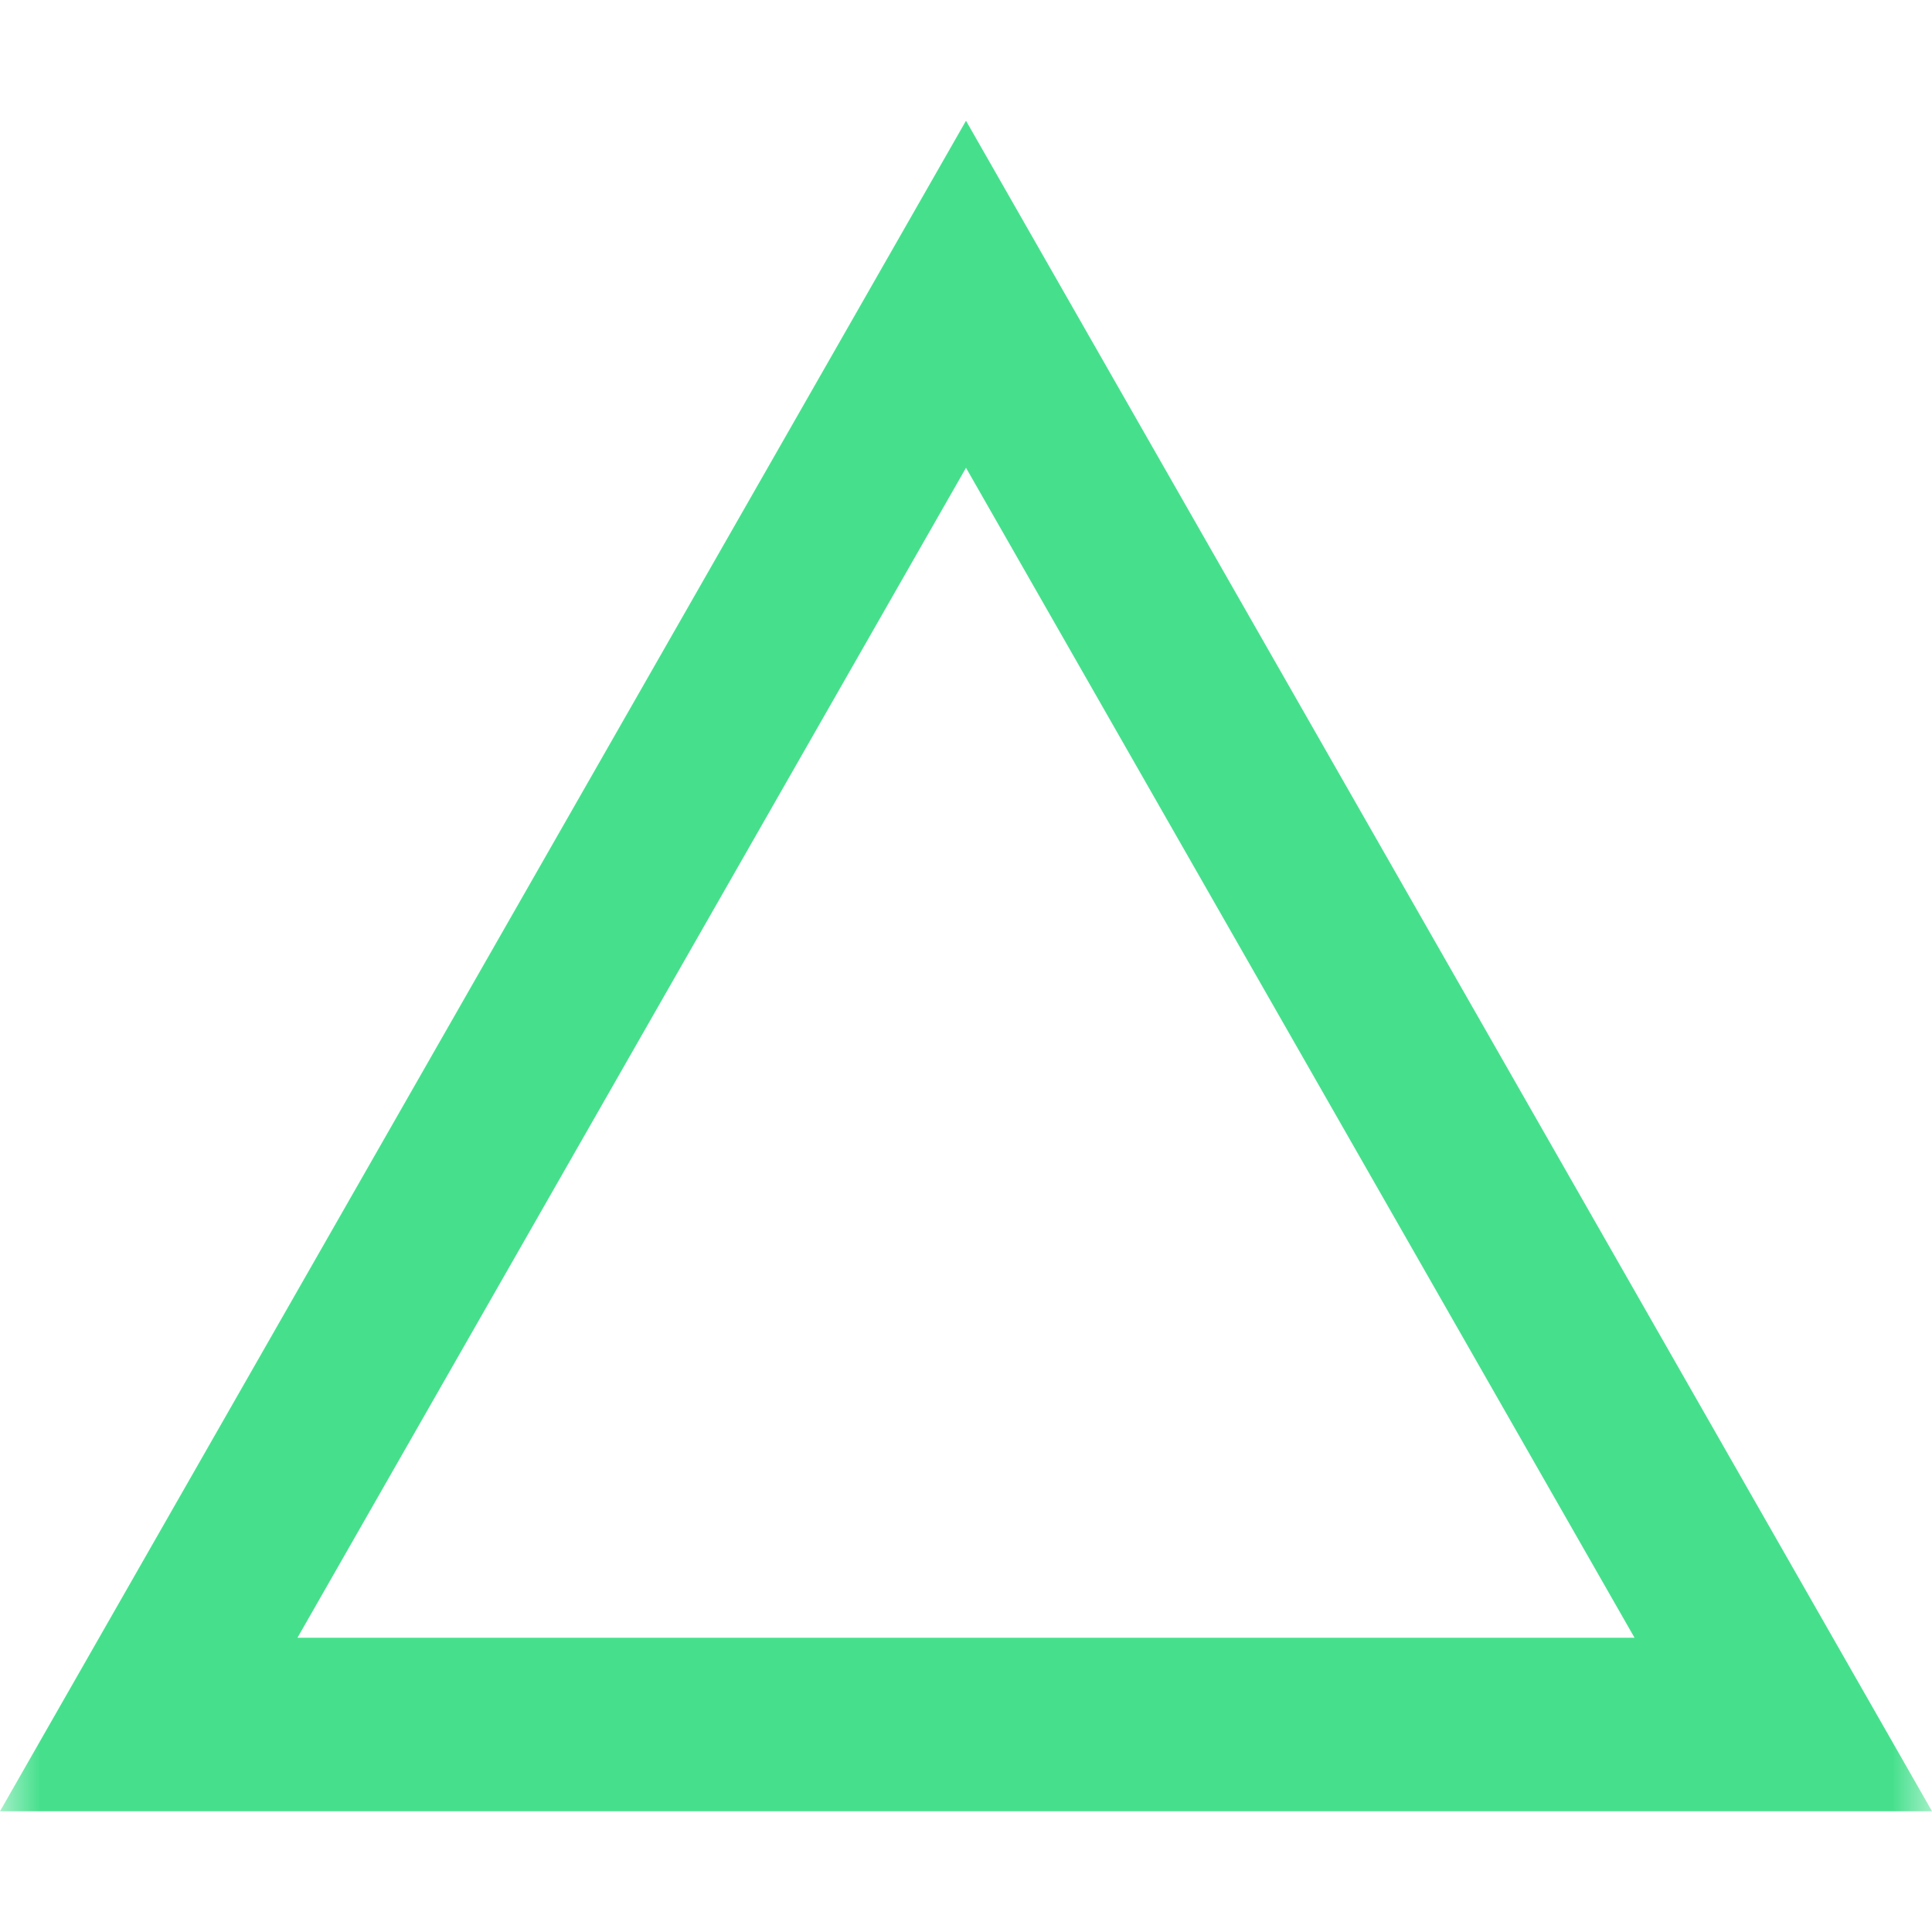 <svg width="24" height="24" viewBox="0 0 24 24" fill="none" xmlns="http://www.w3.org/2000/svg">
<mask id="mask0_4759_52908" style="mask-type:alpha" maskUnits="userSpaceOnUse" x="0" y="0" width="24" height="24">
<rect width="24" height="24" fill="#D9D9D9"/>
</mask>
<g mask="url(#mask0_4759_52908)">
<path fill-rule="evenodd" clip-rule="evenodd" d="M12 1.5L0 22.5H24L12 1.5ZM12 5.811L3.695 20.345H20.305L12 5.811Z" fill="#46E08D"/>
</g>
</svg>
